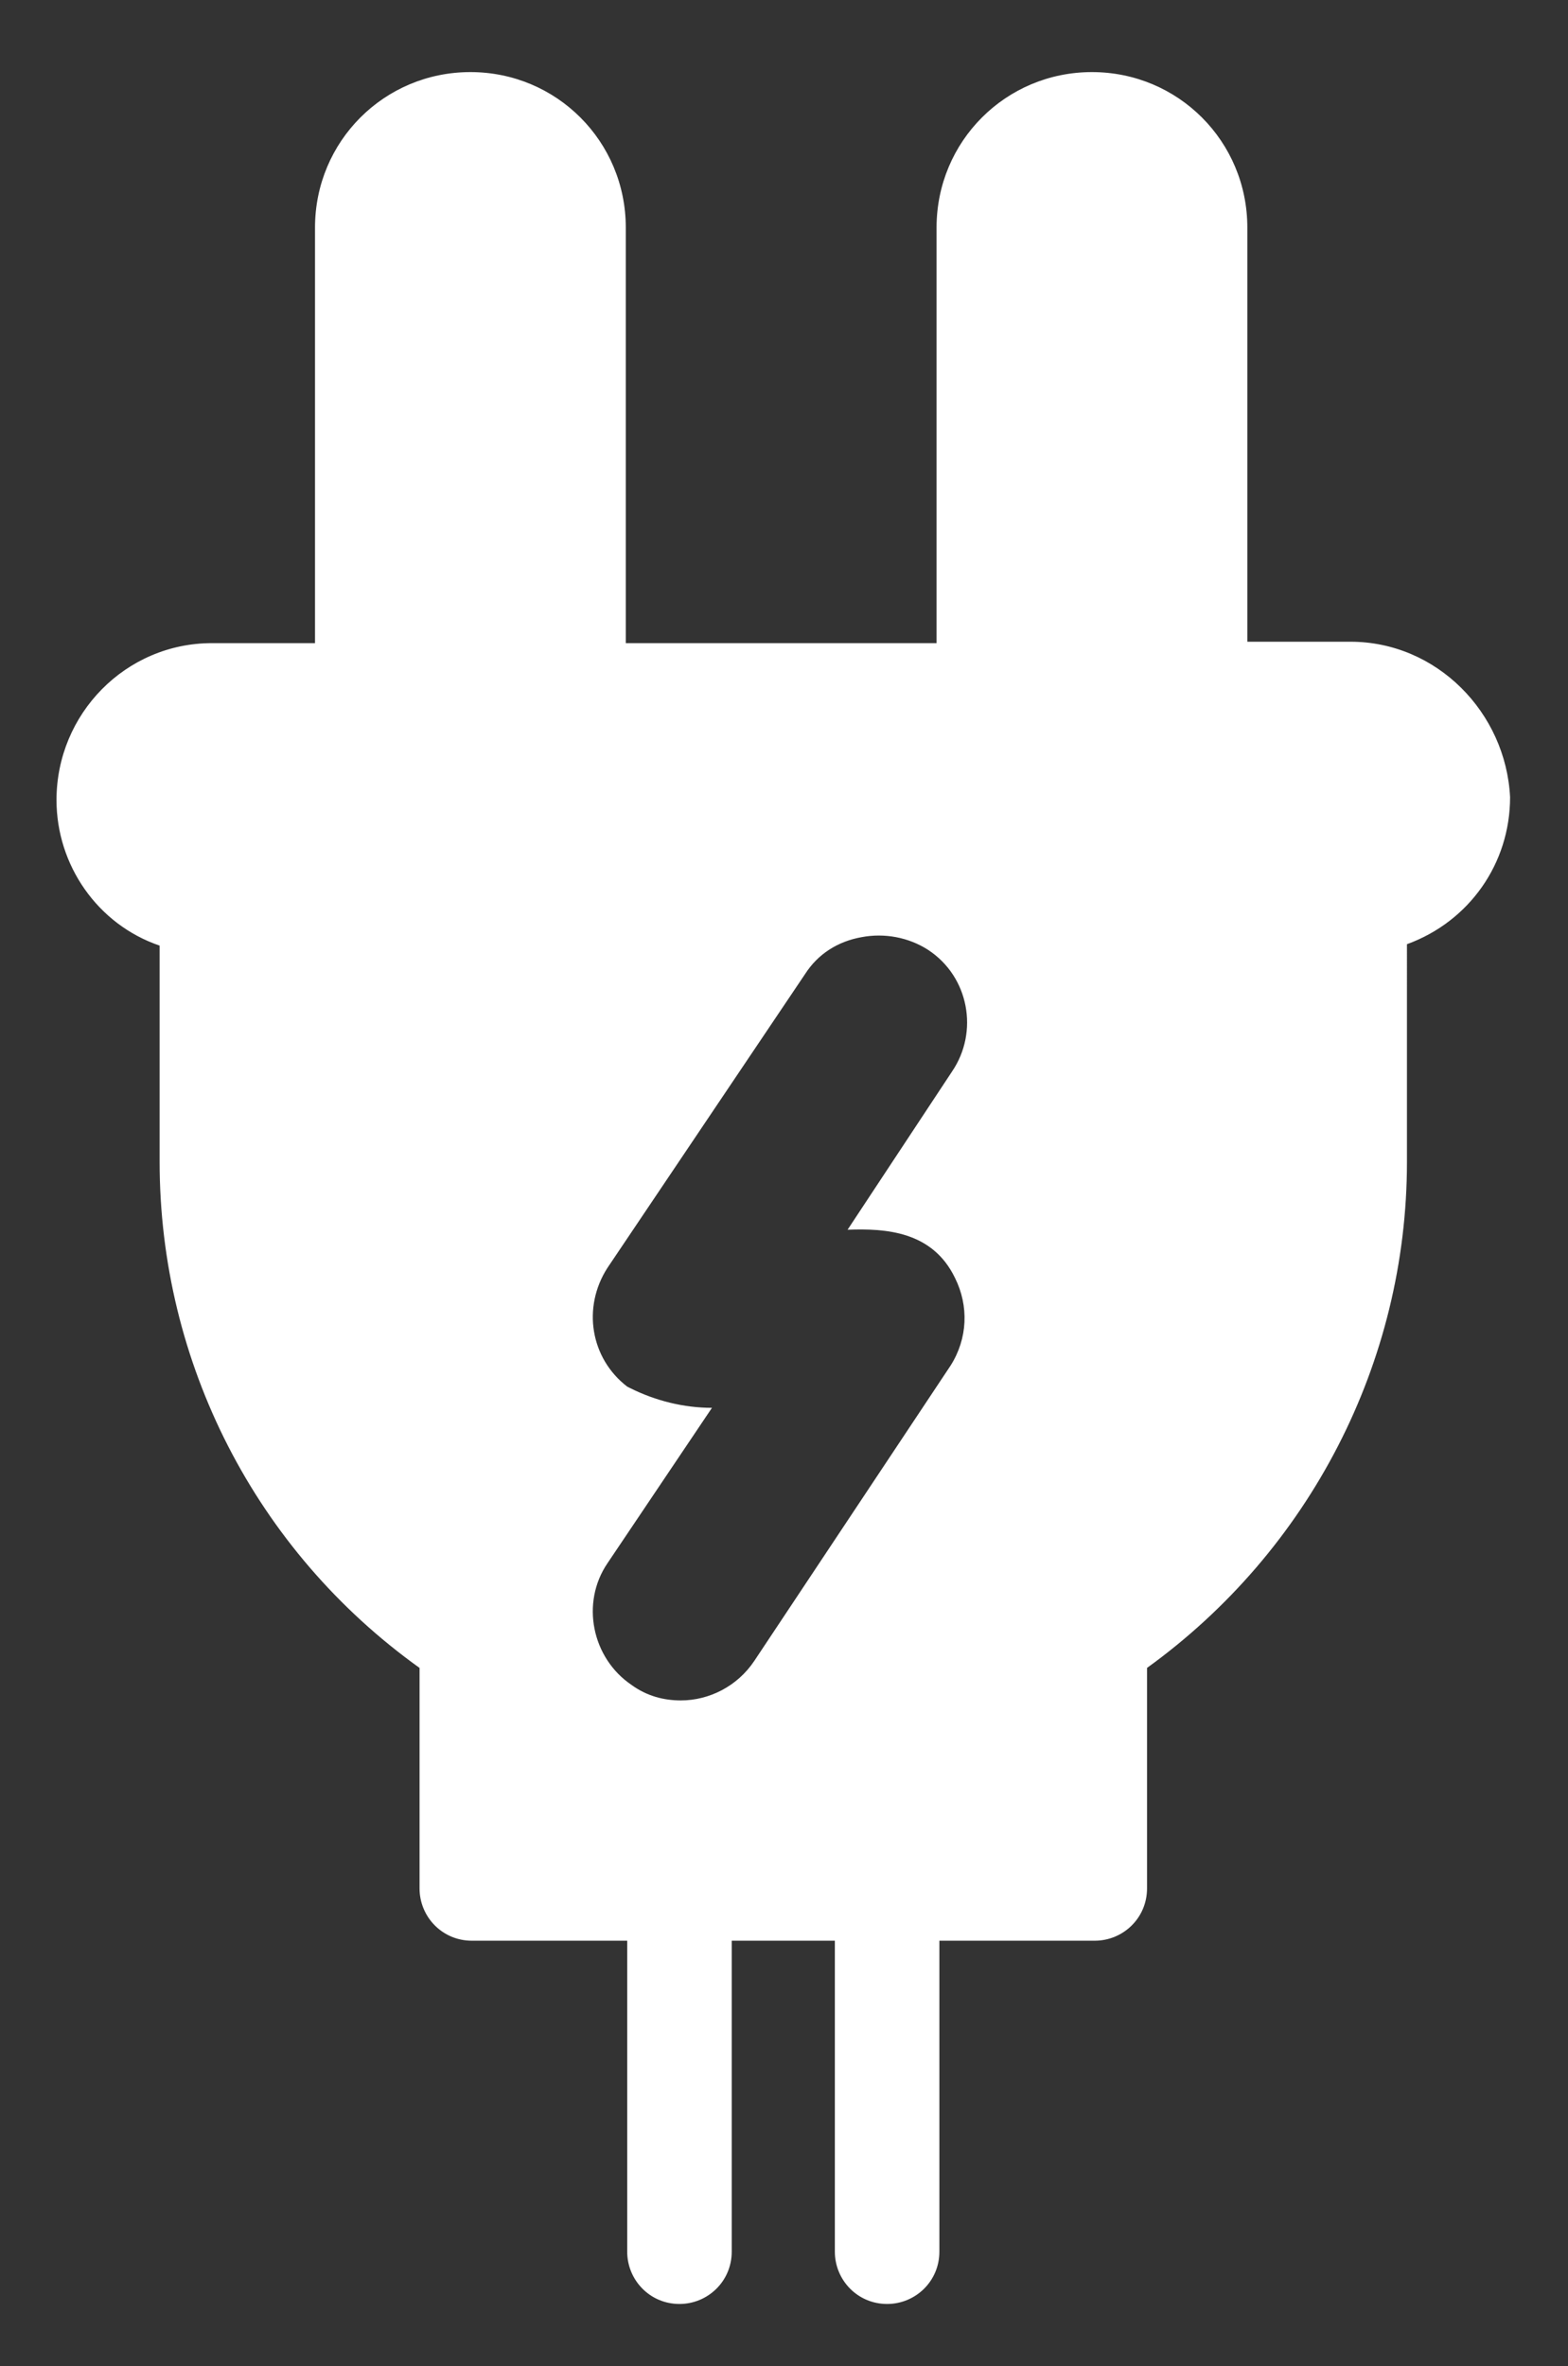 <?xml version="1.0" encoding="UTF-8"?> <svg xmlns="http://www.w3.org/2000/svg" xmlns:xlink="http://www.w3.org/1999/xlink" version="1.1" id="Layer_1" x="0px" y="0px" viewBox="0 0 111 167.4" style="enable-background:new 0 0 111 167.4;" xml:space="preserve"><rect x="0" y="0" width="111" height="167.4" fill="#333333" stroke="none"/> <style type="text/css"> .st0{fill:#FFFFFF;} </style> <path class="st0" d="M95.6,45.4h-7.3V16.1c0-6.1-4.9-11-11-11s-11,4.9-11,11v29.4h-22V16.1c0-6.1-4.9-11-11-11c-6.1,0-11,4.9-11,11 v29.4h-7.3c-6.1,0-11,5-11,11.1c0,4.6,2.9,8.8,7.3,10.3v15.3c0,14.2,6.8,27.5,18.4,35.8v15.6c0,2,1.6,3.7,3.7,3.7h11v22 c0,2,1.6,3.7,3.7,3.7c2,0,3.7-1.6,3.7-3.7v-22h7.3v22c0,2,1.6,3.7,3.7,3.7c2,0,3.7-1.6,3.7-3.7v-22h11c2,0,3.7-1.6,3.7-3.7v-15.6 c11.5-8.3,18.4-21.6,18.4-35.8V66.8c4.4-1.6,7.3-5.7,7.3-10.4C106.6,50.4,101.7,45.4,95.6,45.4z M67.6,90.4c1,2,0.9,4.3-0.3,6.2 l-13.9,20.9c-1.2,1.8-3.2,2.8-5.2,2.8c-1.2,0-2.4-0.3-3.5-1.1c-2.8-1.9-3.6-5.8-1.7-8.6l7.4-11c-2,0-4-0.5-5.8-1.4l-0.2-0.1 c-2.6-2-3.2-5.6-1.4-8.4L57,68.9c0.9-1.4,2.3-2.3,4-2.6c1.6-0.3,3.3,0,4.7,0.9c2.9,1.9,3.6,5.8,1.7,8.6l-7.4,11.2 C62.7,86.9,66,87.1,67.6,90.4z"></path> </svg> 